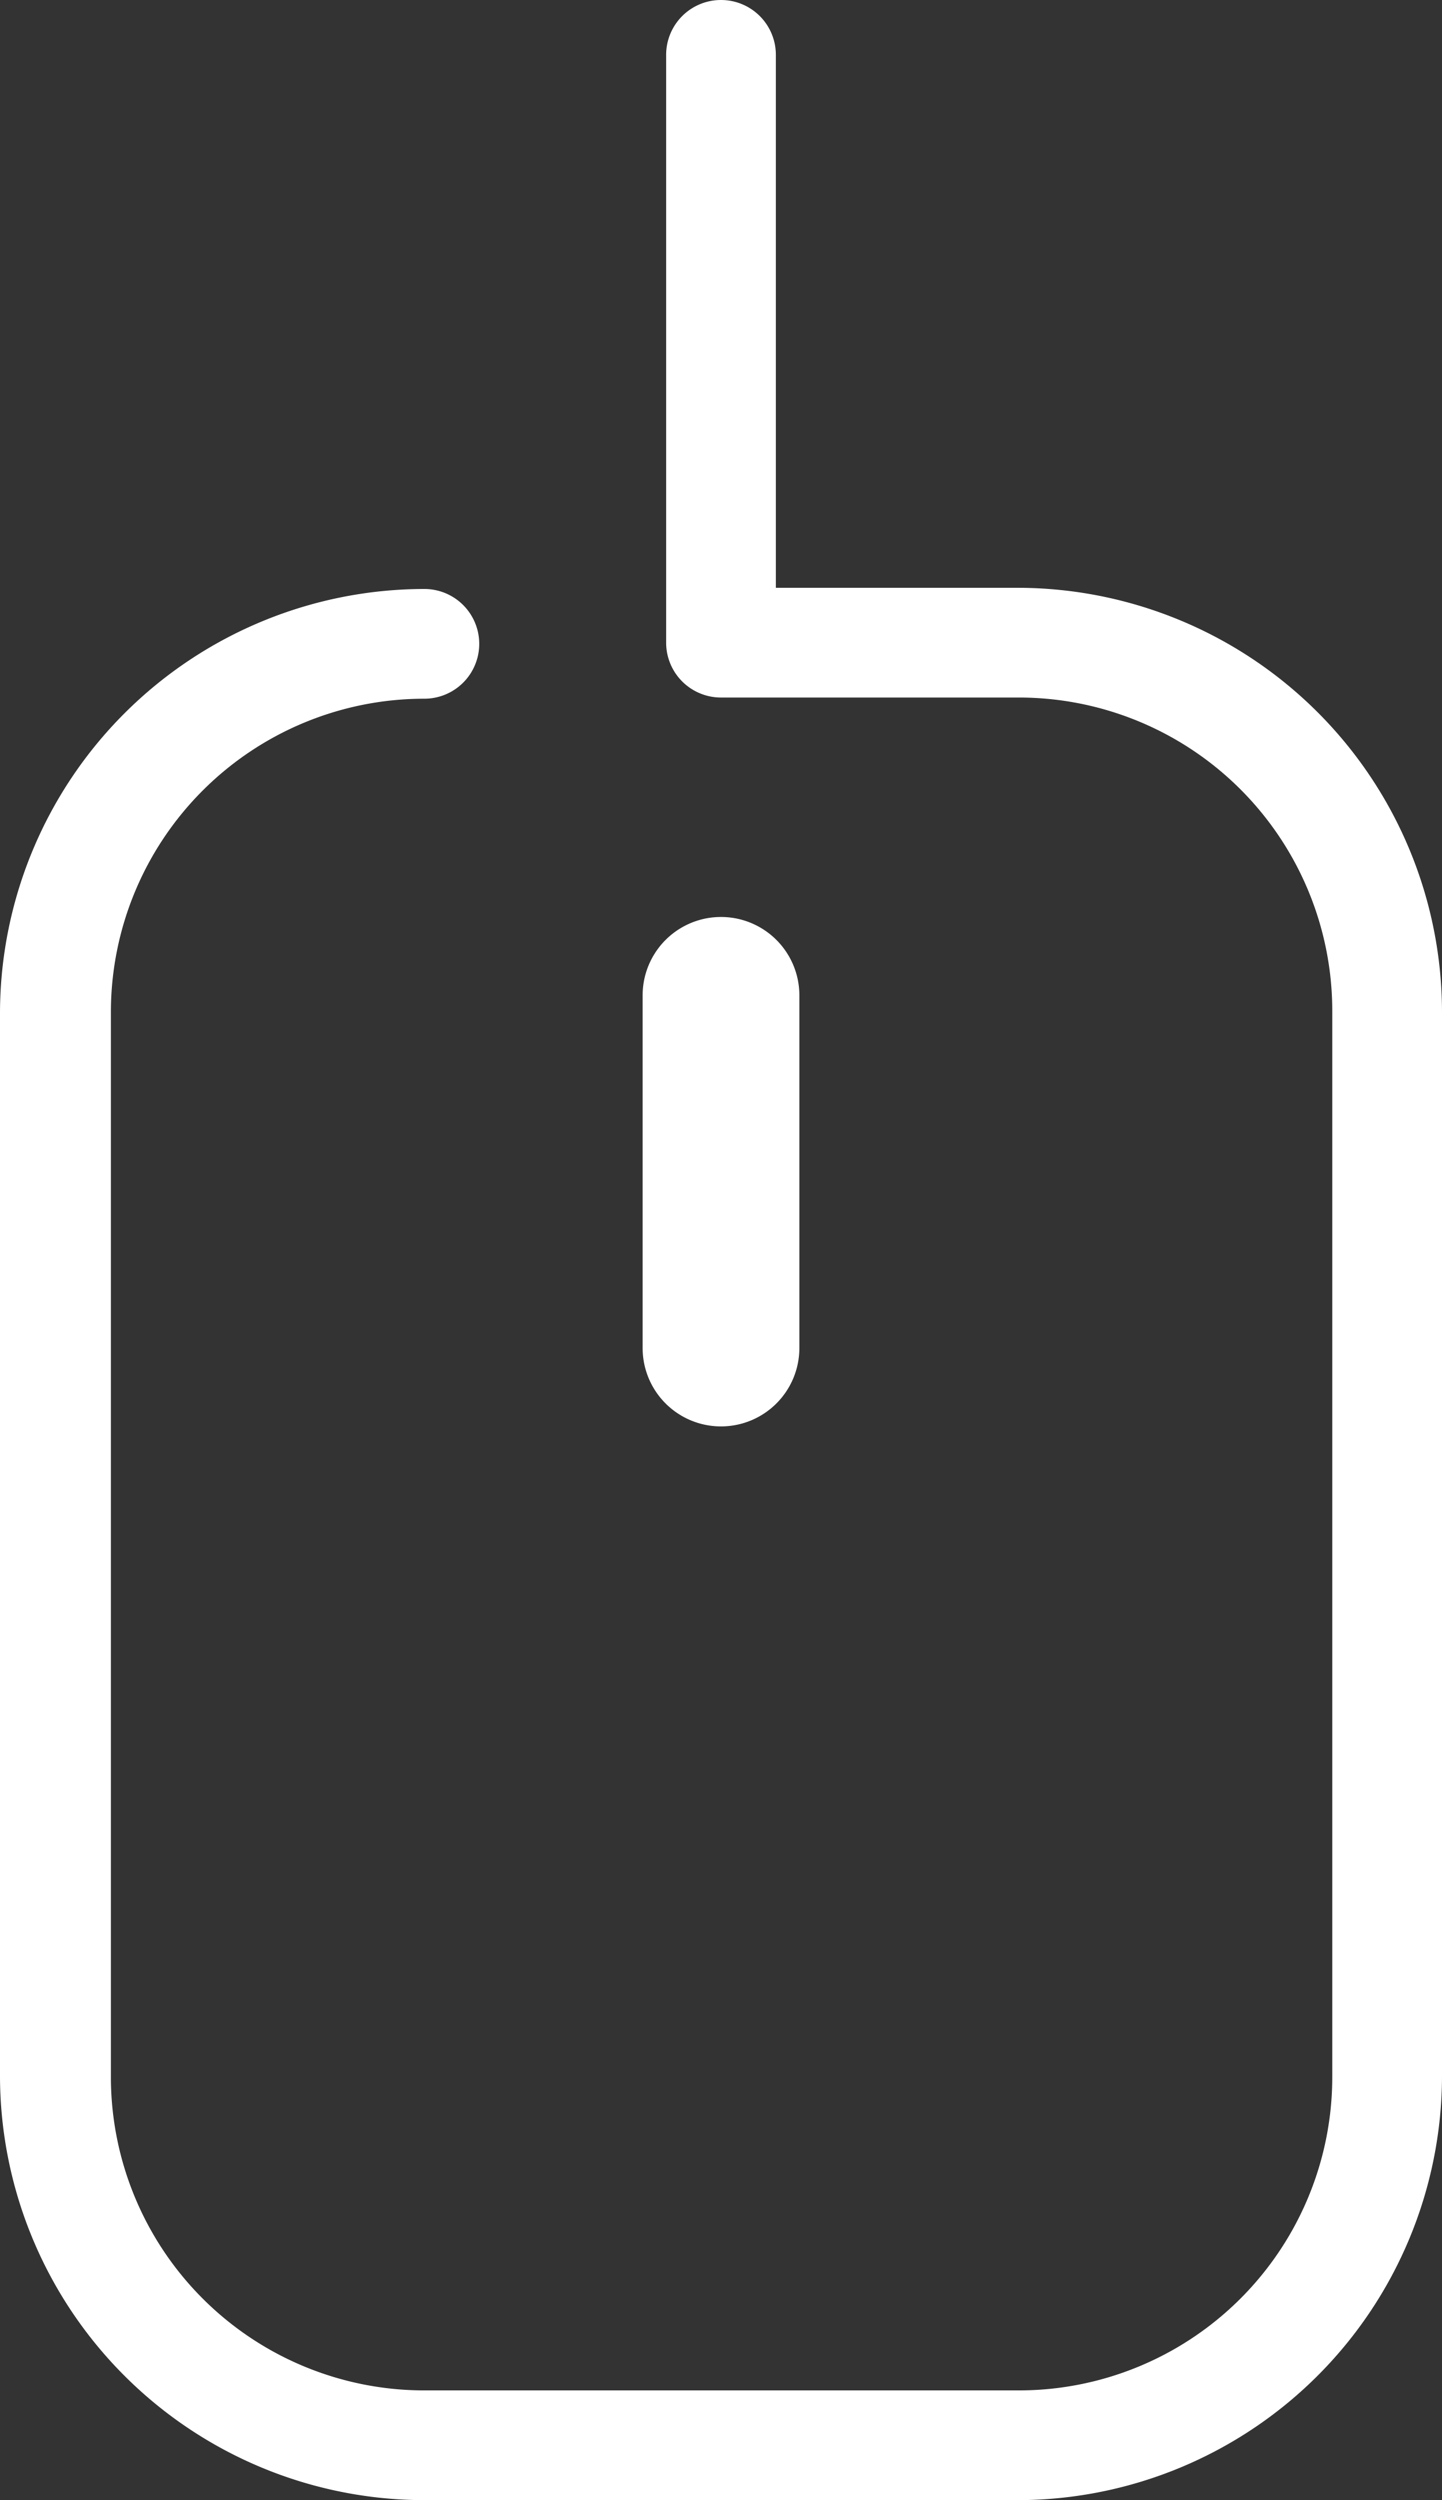 <?xml version="1.0" encoding="utf-8"?>
<svg xmlns="http://www.w3.org/2000/svg" viewBox="0 0 36.8 63.8">
  <rect x="0" y="0" width="36.8" height="63.8" fill="#333333" stroke="none"/>
  <defs>
    <style>.cls-1{fill:#fff;}</style>
  </defs>
  <title>mouse-icon</title>
  <g id="Layer_2" data-name="Layer 2">
    <g id="prontos">
      <path class="cls-1" d="M26,15H19.8V1.4a1.4,1.4,0,1,0-2.8,0v15a1.4,1.4,0,0,0,1.4,1.4H26a8,8,0,0,1,8,8V53a8,8,0,0,1-8,8H10.83a8,8,0,0,1-8-8V25.83a8,8,0,0,1,8-8,1.4,1.4,0,0,0,0-2.8A10.84,10.84,0,0,0,0,25.83V53A10.84,10.84,0,0,0,10.83,63.8H26A10.84,10.84,0,0,0,36.8,53V25.83A10.84,10.84,0,0,0,26,15Z"/>
      <path class="cls-1" d="M18.4,36.4a2,2,0,0,0,2-2v-9a2,2,0,0,0-4,0v9A2,2,0,0,0,18.4,36.4Z"/>
    </g>
  </g>
</svg>
